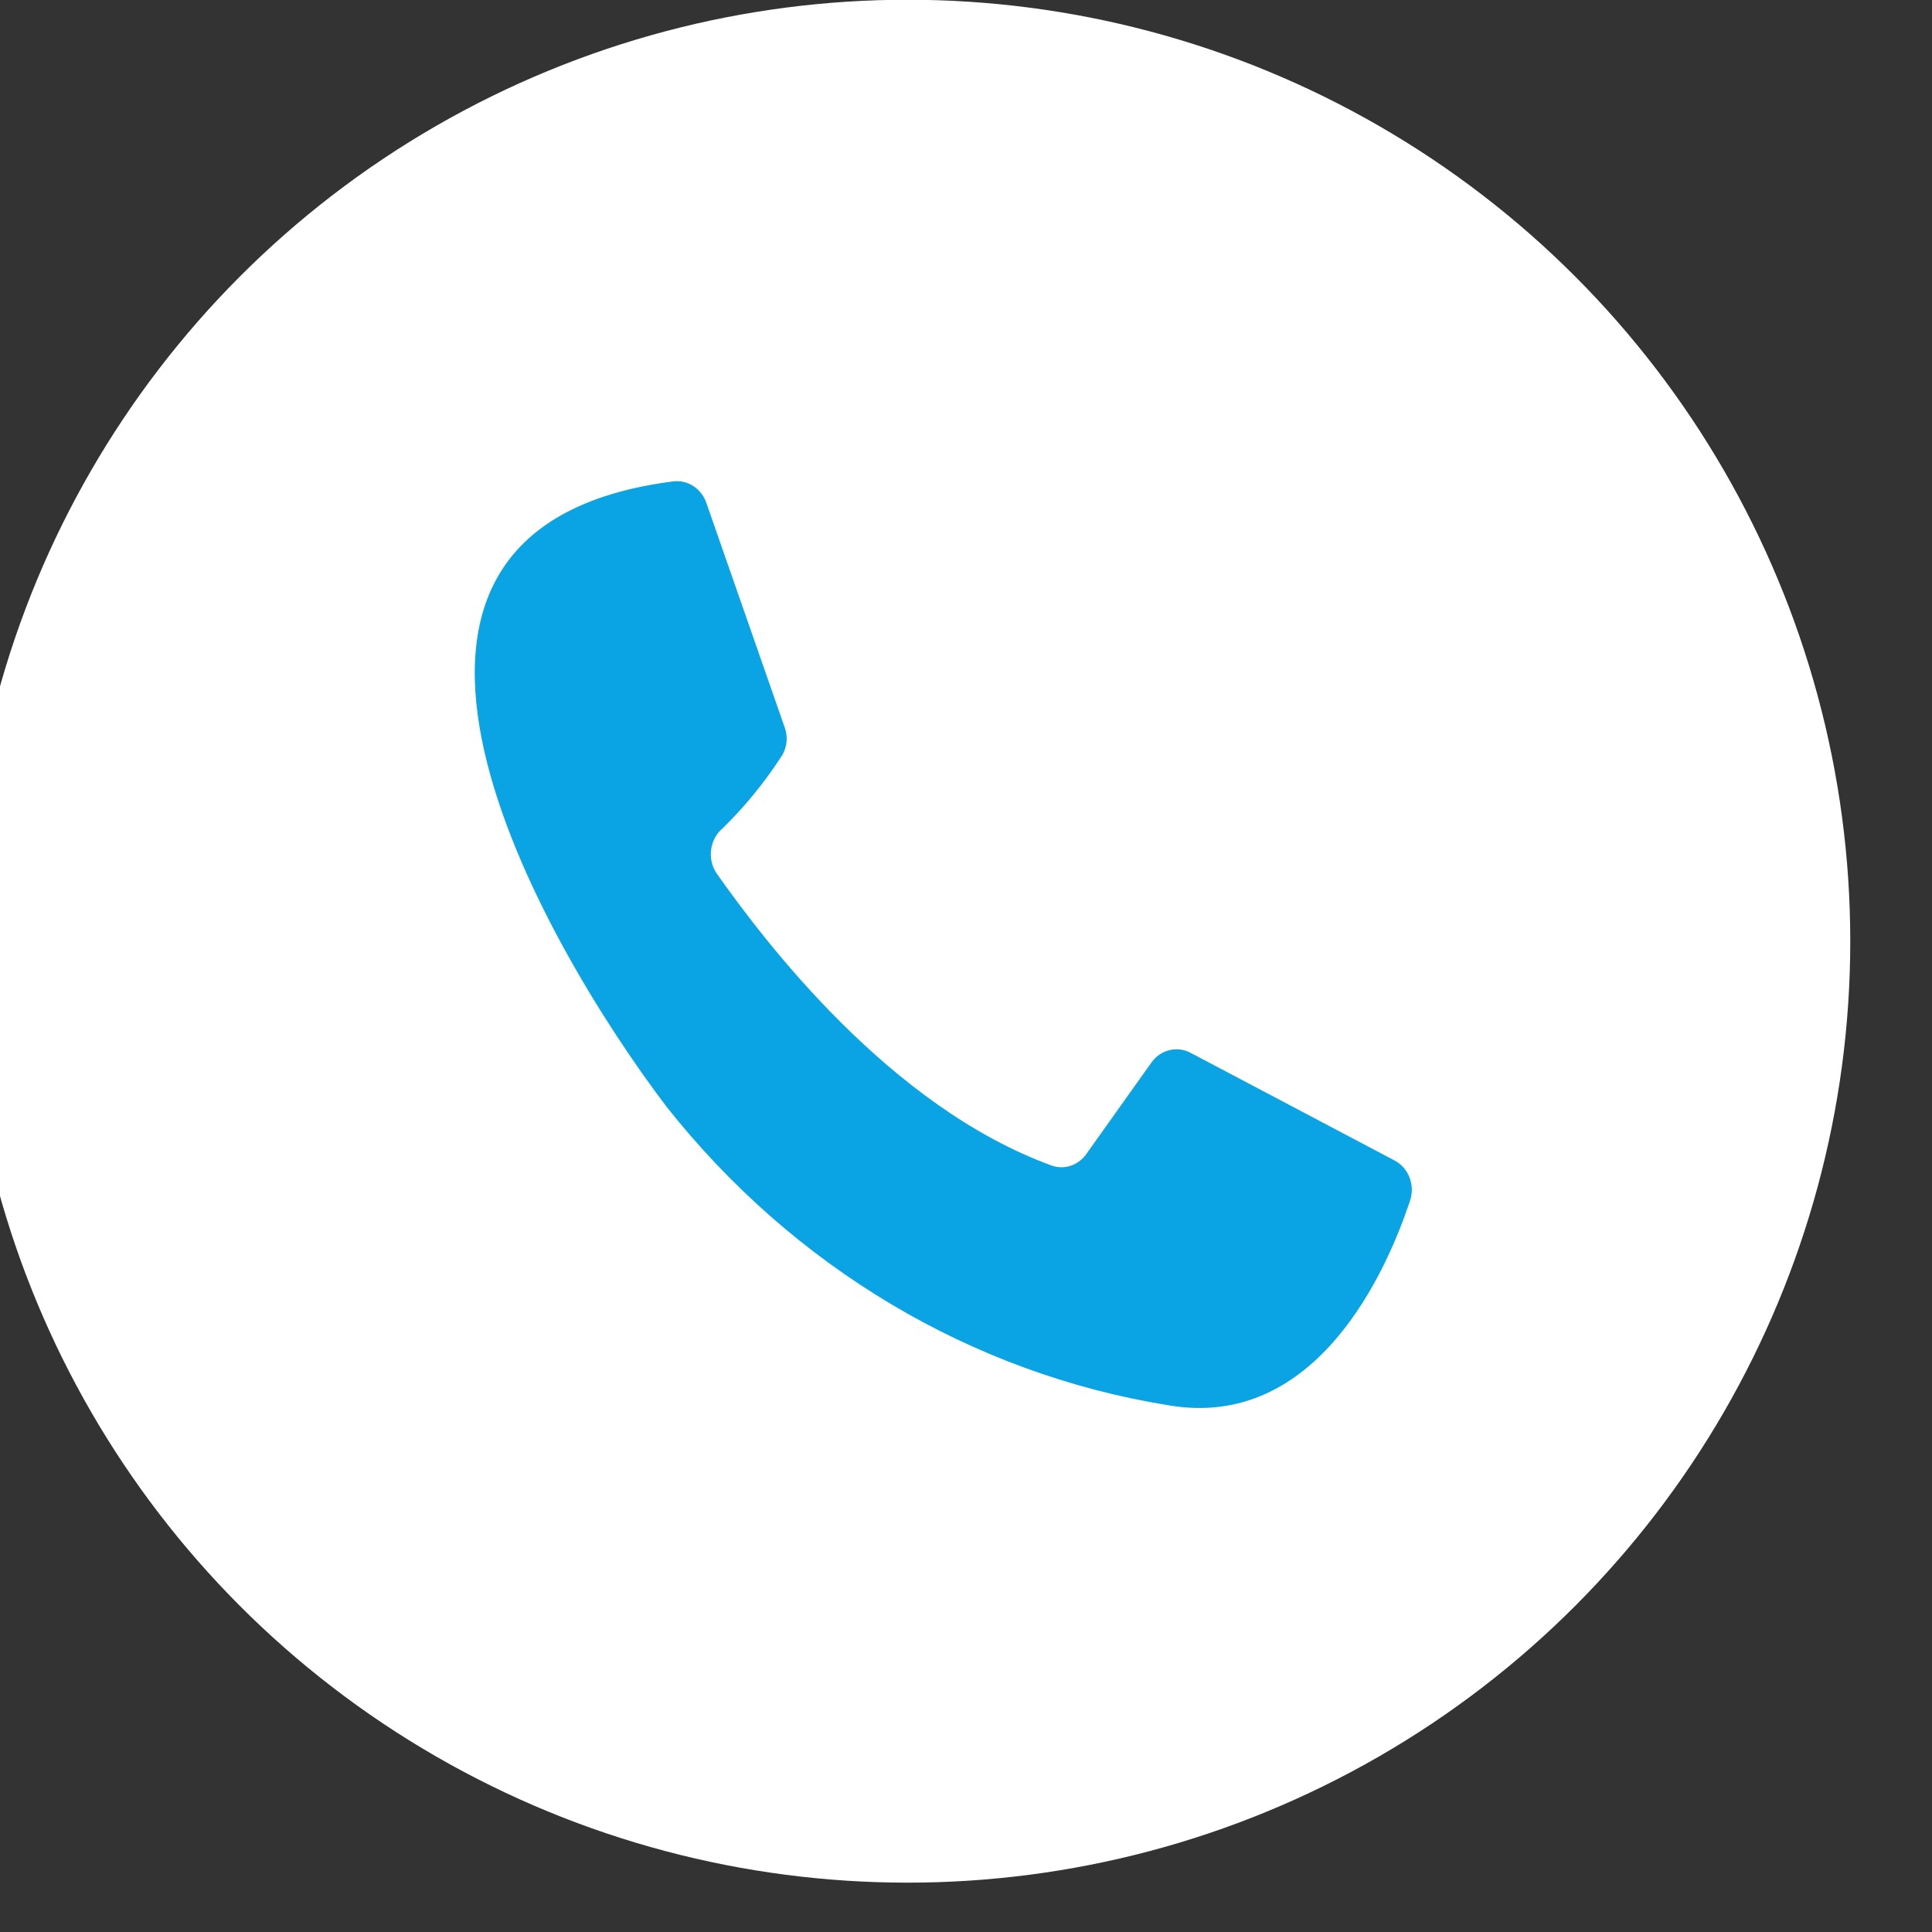 <?xml version="1.0" encoding="UTF-8" standalone="no"?>
<!DOCTYPE svg PUBLIC "-//W3C//DTD SVG 1.1//EN" "http://www.w3.org/Graphics/SVG/1.1/DTD/svg11.dtd">
<svg width="100%" height="100%" viewBox="0 0 24 24" version="1.1" xmlns="http://www.w3.org/2000/svg" xmlns:xlink="http://www.w3.org/1999/xlink" xml:space="preserve" xmlns:serif="http://www.serif.com/" style="fill-rule:evenodd;clip-rule:evenodd;stroke-linejoin:round;stroke-miterlimit:2;">
    <rect x="0" y="0" width="24" height="24" fill="#333333" stroke="none"/>
    <g transform="matrix(0.486,0,0,0.513,-4.552,-4.722)">
        <g transform="matrix(2.059,0,0,1.948,-3755.07,-24.496)">
            <circle cx="1839.55" cy="29" r="11.703" style="fill:white;"/>
        </g>
        <path d="M27.42,21.38L29.42,26.81C29.518,27.057 29.48,27.338 29.32,27.55C28.891,28.172 28.394,28.746 27.84,29.26C27.507,29.521 27.436,30.004 27.68,30.35C28.91,32 32.1,36 36.25,37.43C36.577,37.538 36.939,37.42 37.14,37.14L38.8,34.93C39.033,34.623 39.456,34.525 39.8,34.7L45,37.3C45.373,37.476 45.549,37.915 45.4,38.3C44.83,39.92 43.04,43.87 39.21,43.23C34.203,42.462 29.645,39.889 26.4,36C23.26,32.08 17.06,22 26.59,20.86C26.952,20.824 27.295,21.039 27.42,21.38Z" style="fill:rgb(10,164,228);fill-rule:nonzero;"/>
    </g>
</svg>
